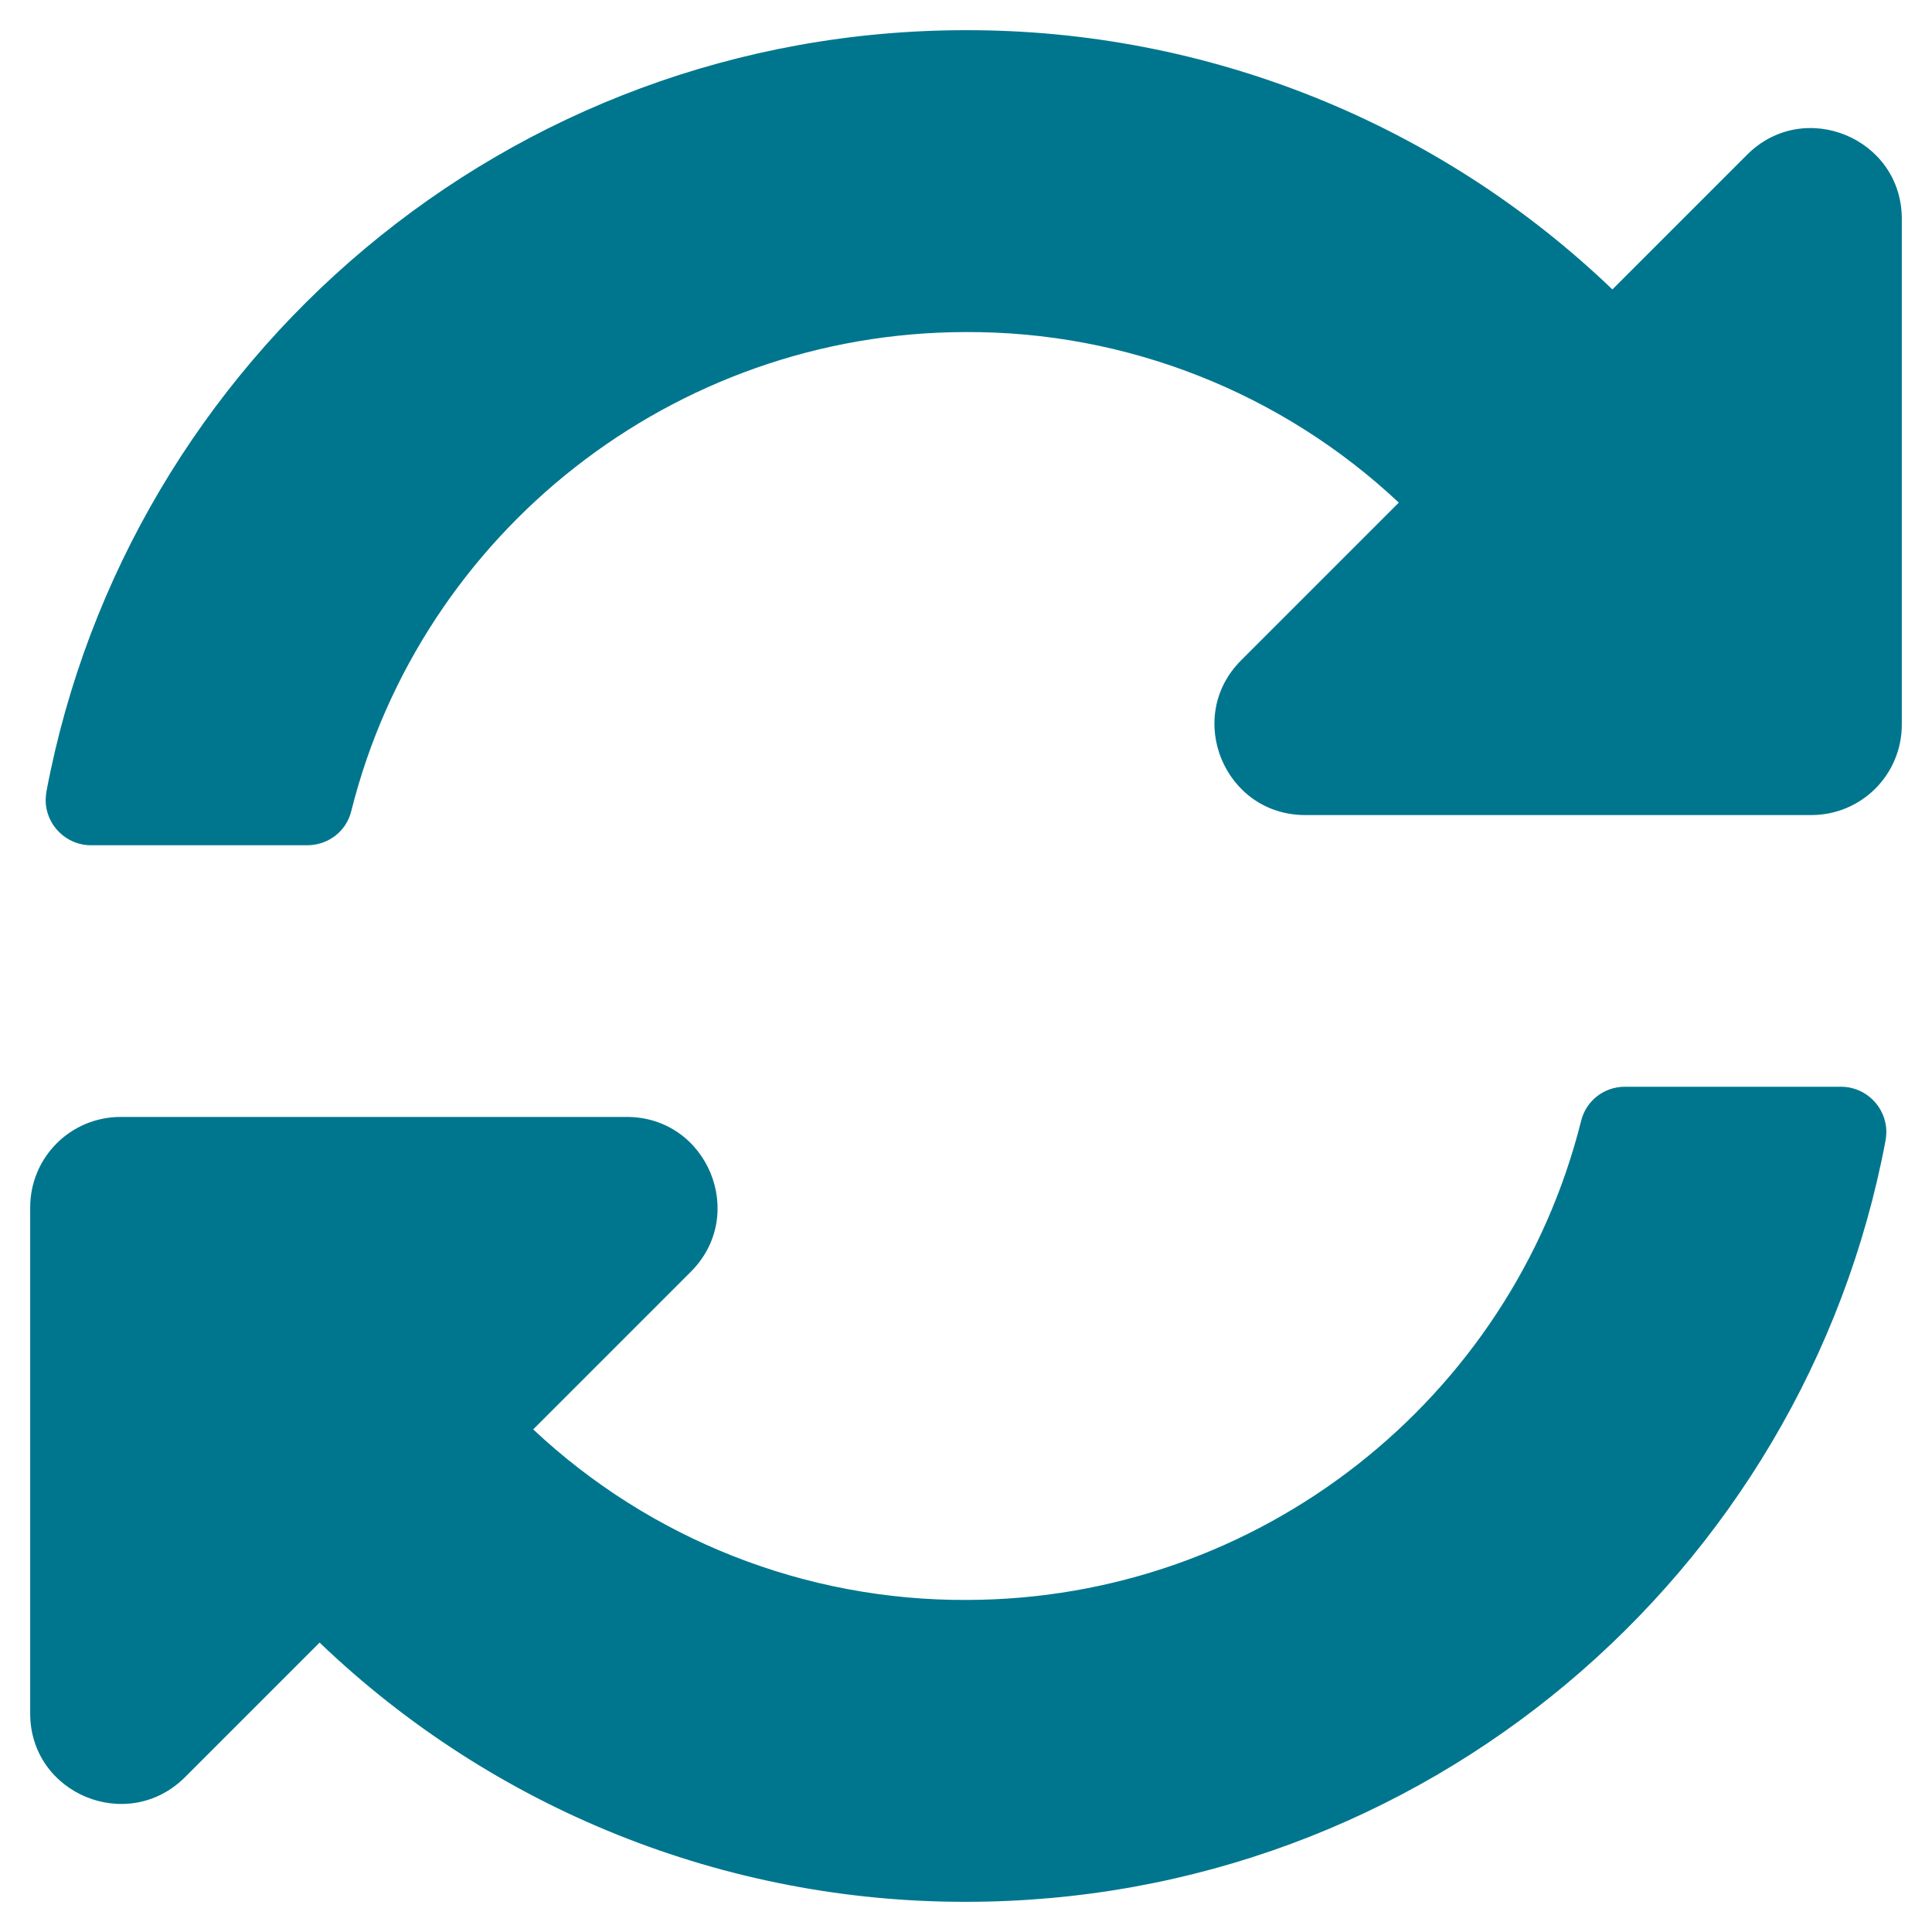 <?xml version="1.0" encoding="utf-8"?>
<!-- Generator: Adobe Illustrator 25.4.1, SVG Export Plug-In . SVG Version: 6.00 Build 0)  -->
<svg version="1.1" id="Layer_1" focusable="false" xmlns="http://www.w3.org/2000/svg" xmlns:xlink="http://www.w3.org/1999/xlink"
	 x="0px" y="0px" viewBox="0 0 512 512" style="enable-background:new 0 0 512 512;" xml:space="preserve">
<style type="text/css">
	.st0{fill:#00768E;}
</style>
<g>
	<path class="st0" d="M8,454.1V320c0-13.3,10.7-24,24-24h134.1c21.4,0,32.1,25.9,17,41l-41.8,41.8c31.1,29.2,72.2,45.4,114.9,45.2
		c77.4-0.1,144.3-53.1,162.8-126.9c1.3-5.4,6.1-9.1,11.6-9.1h57.3c6.6,0,12,5.4,12,12c0,0.7-0.1,1.5-0.2,2.2
		C478.1,417.1,377.2,504,256,504c-63.8,0.1-125.2-24.5-171.3-68.7L49,471C33.8,486.1,8,475.4,8,454.1z"/>
	<path class="st0" d="M12.3,209.8C33.9,94.9,134.8,8,256,8c63.8-0.1,125.2,24.5,171.3,68.7L463,41c15.1-15.1,41-4.4,41,17v134
		c0,13.3-10.7,24-24,24H345.9c-21.4,0-32.1-25.9-17-41l41.8-41.8C339.6,104,298.5,87.8,255.9,88c-77.5,0.1-144.3,53.2-162.8,126.9
		c-1.3,5.4-6.1,9.1-11.7,9.1H24.1c-6.6,0-12-5.4-12-12C12.1,211.3,12.2,210.5,12.3,209.8z"/>
</g>
</svg>
